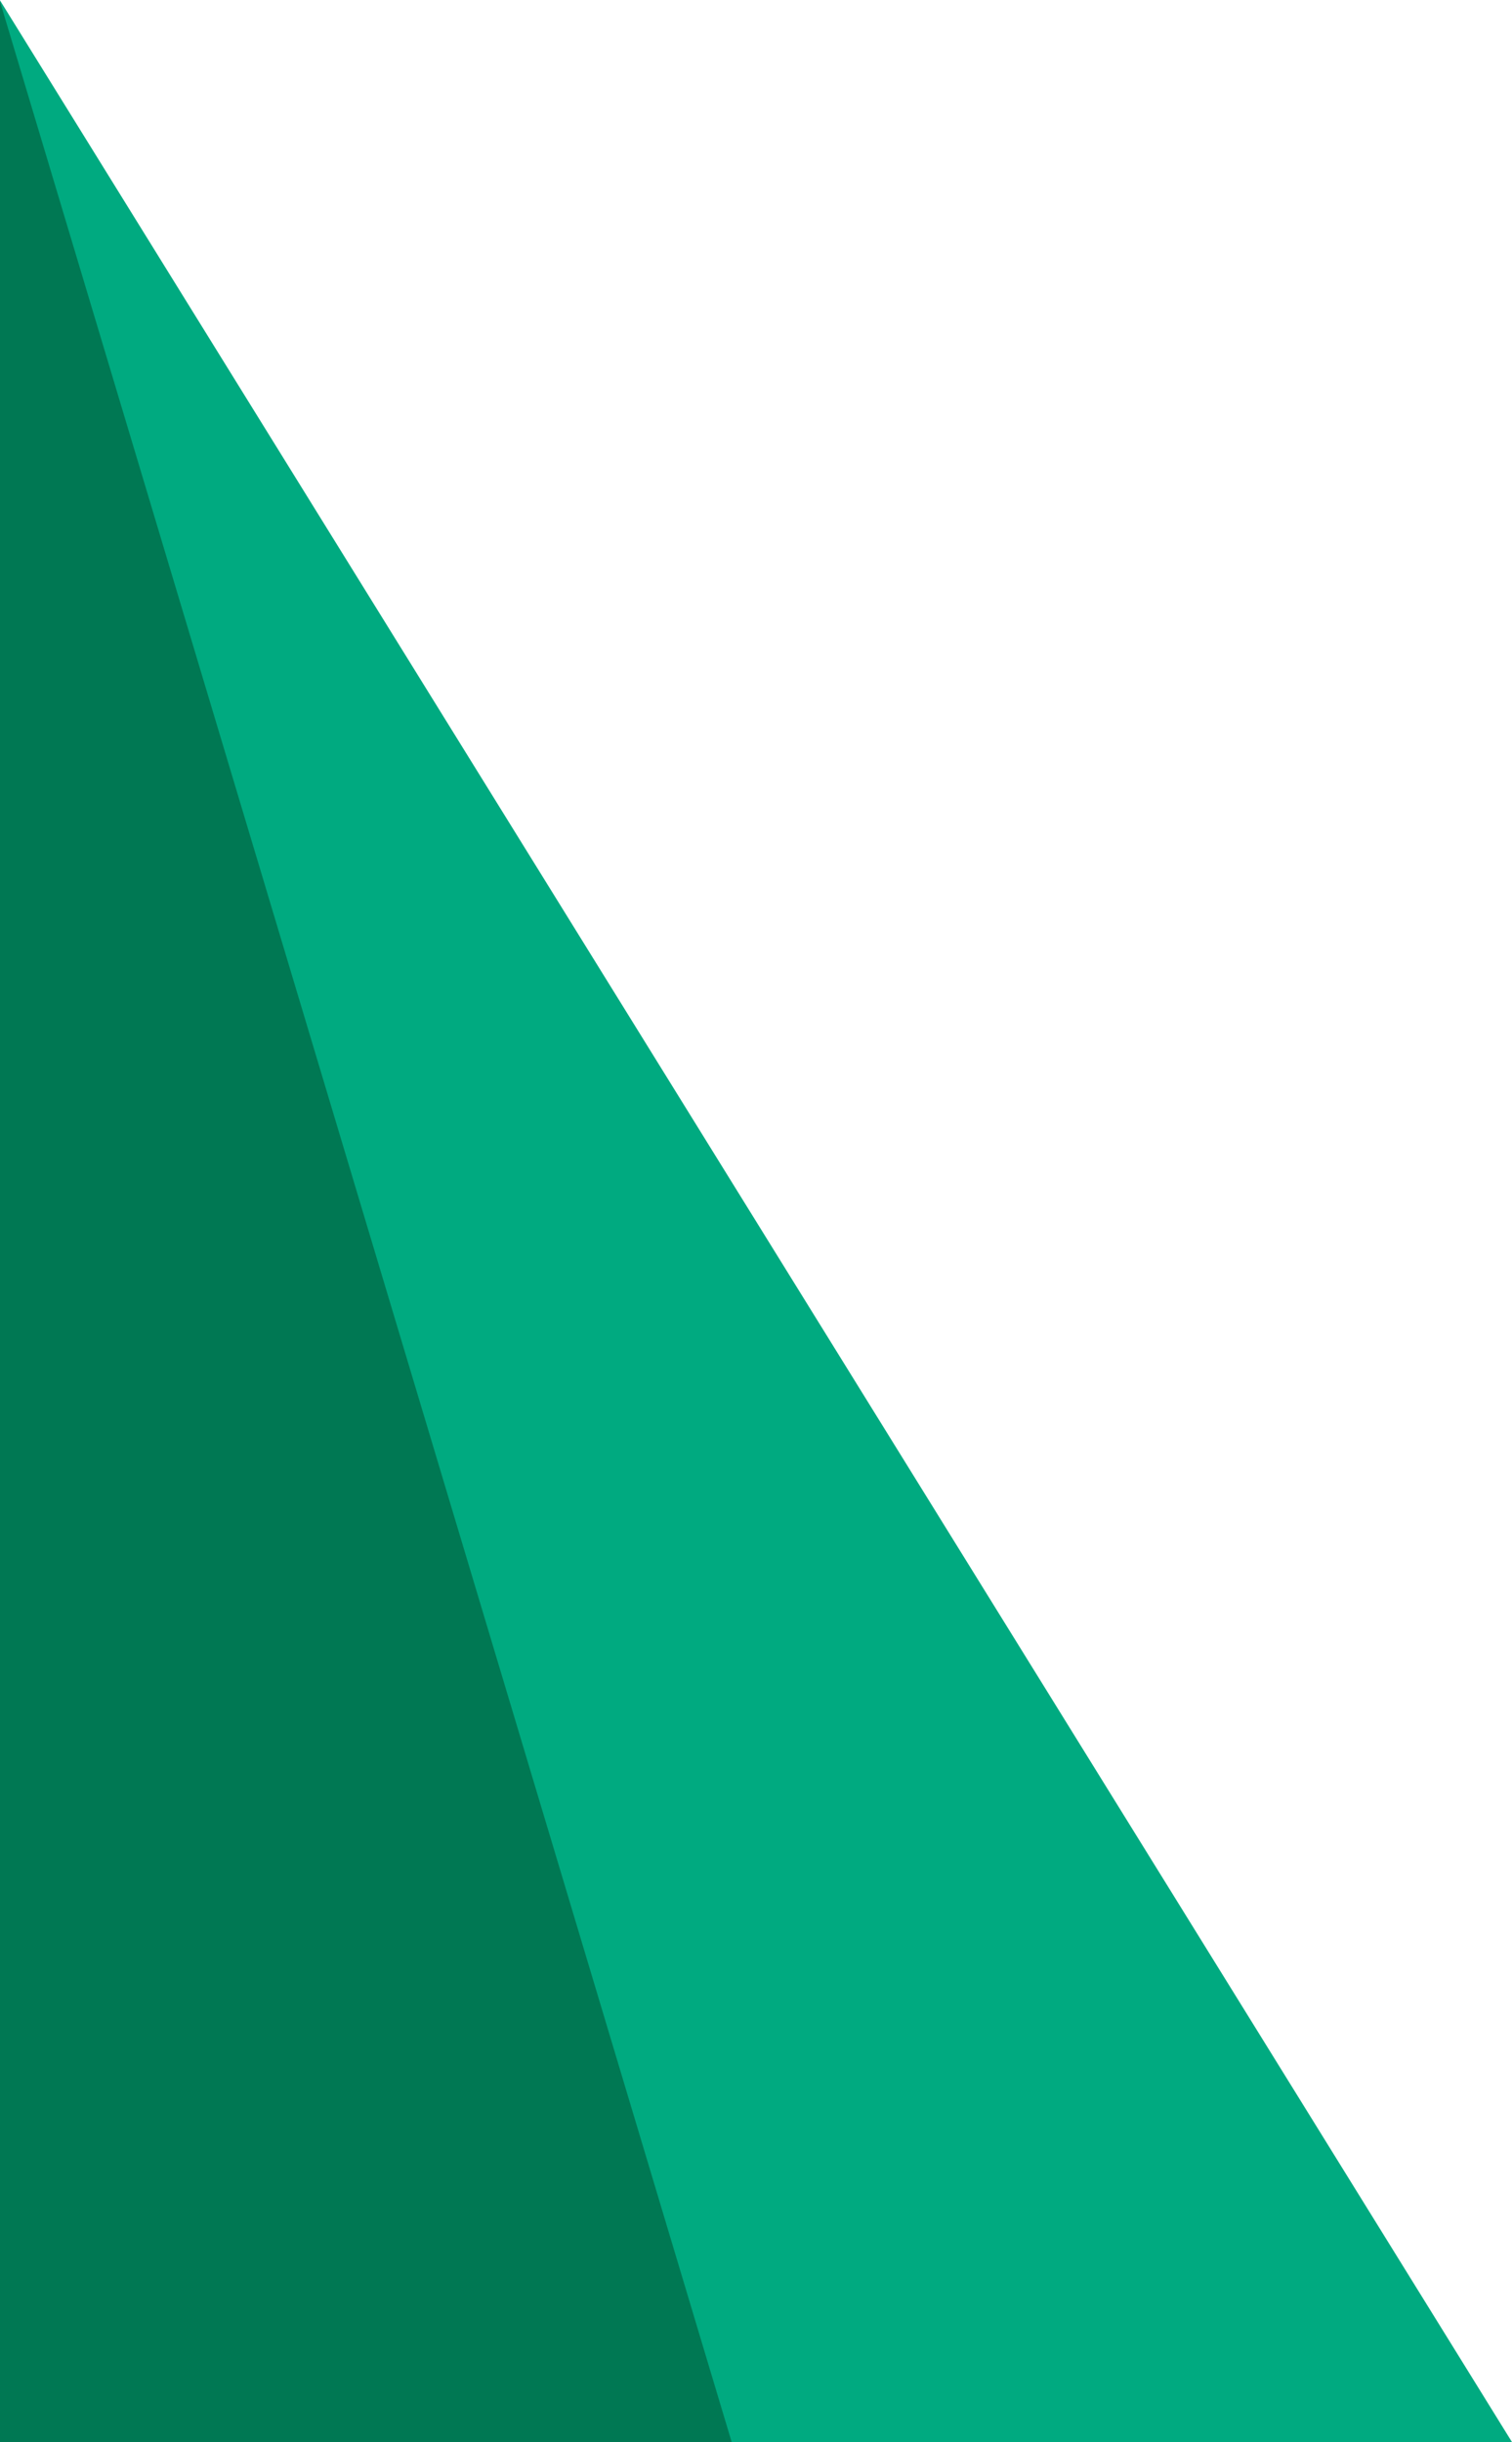 <svg fill="none" height="2010" viewBox="0 0 1245 2010" width="1245" xmlns="http://www.w3.org/2000/svg"><path d="m-.186 2010v-2010l1245.186 2010z" fill="#00aa80"/><path d="m-4 2010 3.635-2010 602.837 2010z" fill="#007853"/></svg>
